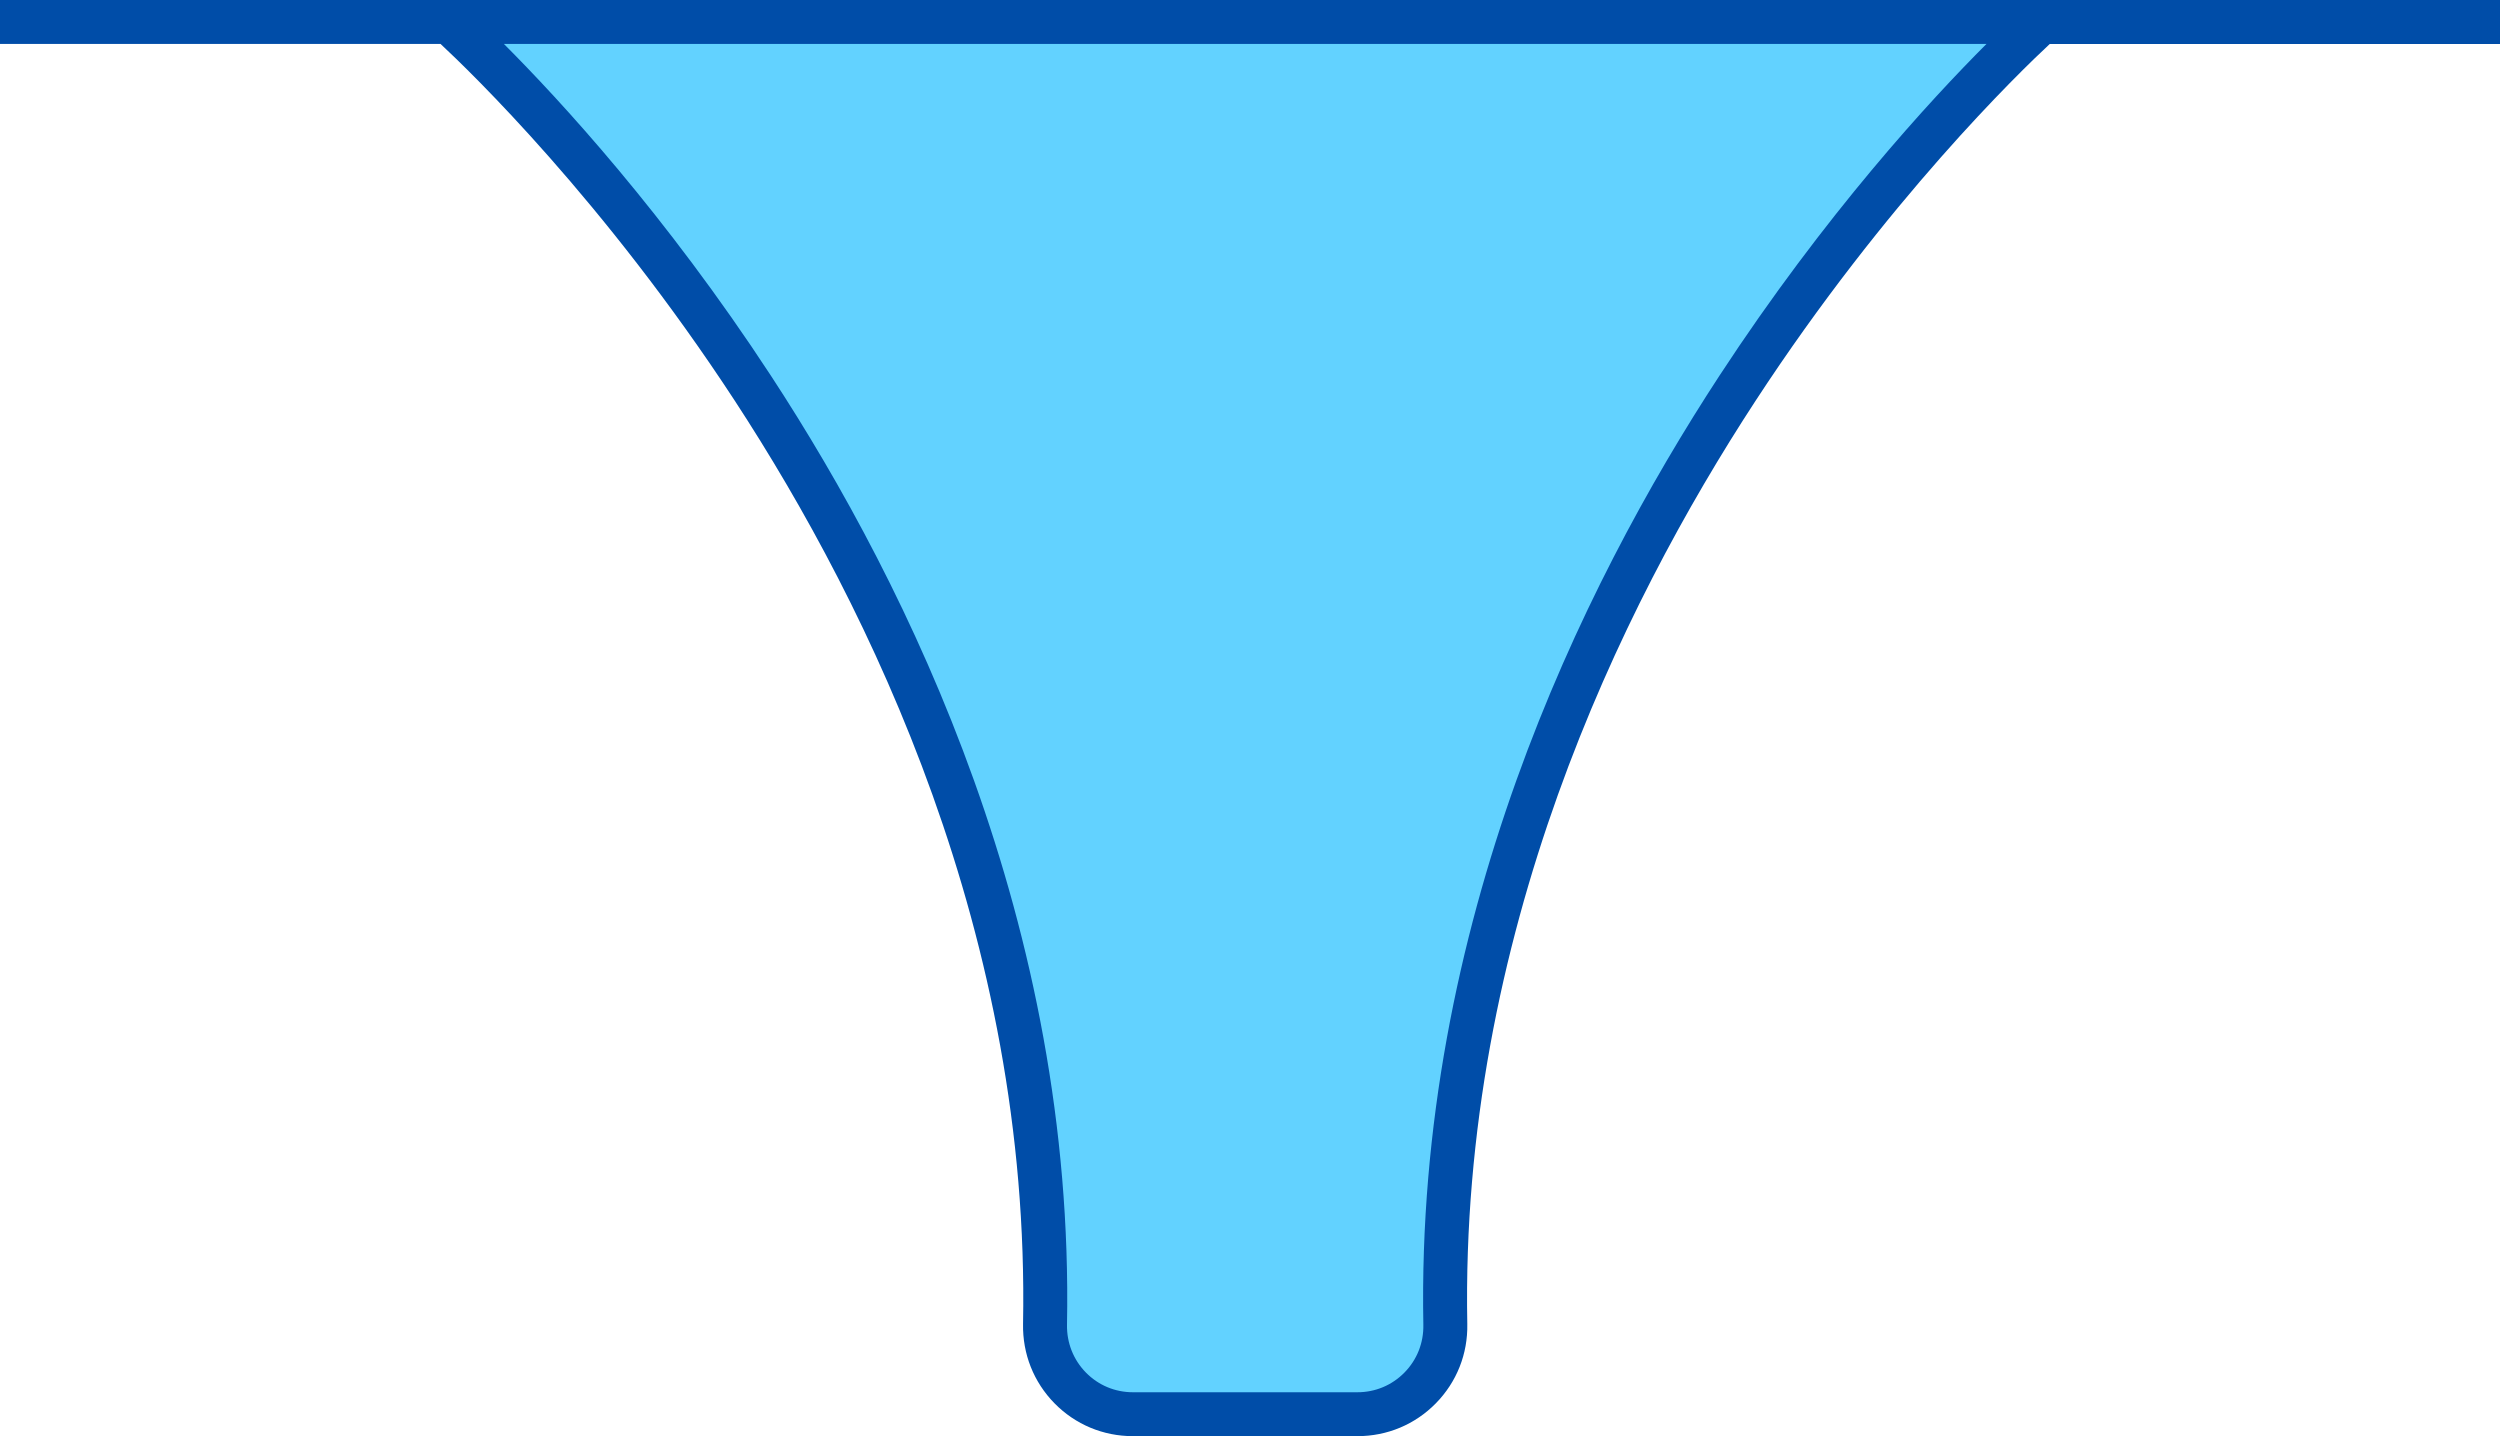 <?xml version="1.0" encoding="UTF-8"?><svg xmlns="http://www.w3.org/2000/svg" xmlns:xlink="http://www.w3.org/1999/xlink" height="287.2" preserveAspectRatio="xMidYMid meet" version="1.0" viewBox="0.0 0.0 500.0 287.2" width="500.0" zoomAndPan="magnify"><g id="change1_1"><path d="M289.08,264.89c0.18,9.88-7.7,17.96-17.58,17.96h-22.46h-22.46c-9.88,0-17.77-8.09-17.58-17.96 C211.88,112.59,89.82,4.4,89.82,4.4h159.21h159.22C408.25,4.4,286.18,112.59,289.08,264.89z" fill="#62d2ff"/></g><g id="change2_1"><path d="M0,0v8.79h88.11c5.89,5.48,32.66,31.29,58.85,71.36c27.11,41.49,59.12,107.19,57.65,184.65 c-0.11,5.98,2.12,11.61,6.29,15.86c4.16,4.24,9.73,6.57,15.68,6.57h44.91c5.95,0,11.52-2.33,15.68-6.57 c4.17-4.25,6.41-9.88,6.29-15.86C292,187.35,324,121.64,351.11,80.16c26.18-40.07,52.95-65.89,58.84-71.36H500V0H0z M343.9,75.12 c-27.85,42.57-60.74,110.05-59.23,189.85c0.07,3.6-1.27,6.99-3.78,9.54c-2.49,2.54-5.83,3.94-9.4,3.94h-44.91 c-3.57,0-6.91-1.4-9.4-3.94c-2.5-2.55-3.84-5.94-3.78-9.54c1.51-79.79-31.37-147.28-59.23-189.85 c-21.15-32.32-42.25-55.18-53.39-66.33h296.51C386.15,19.94,365.04,42.8,343.9,75.12z" fill="#004da8"/></g></svg>